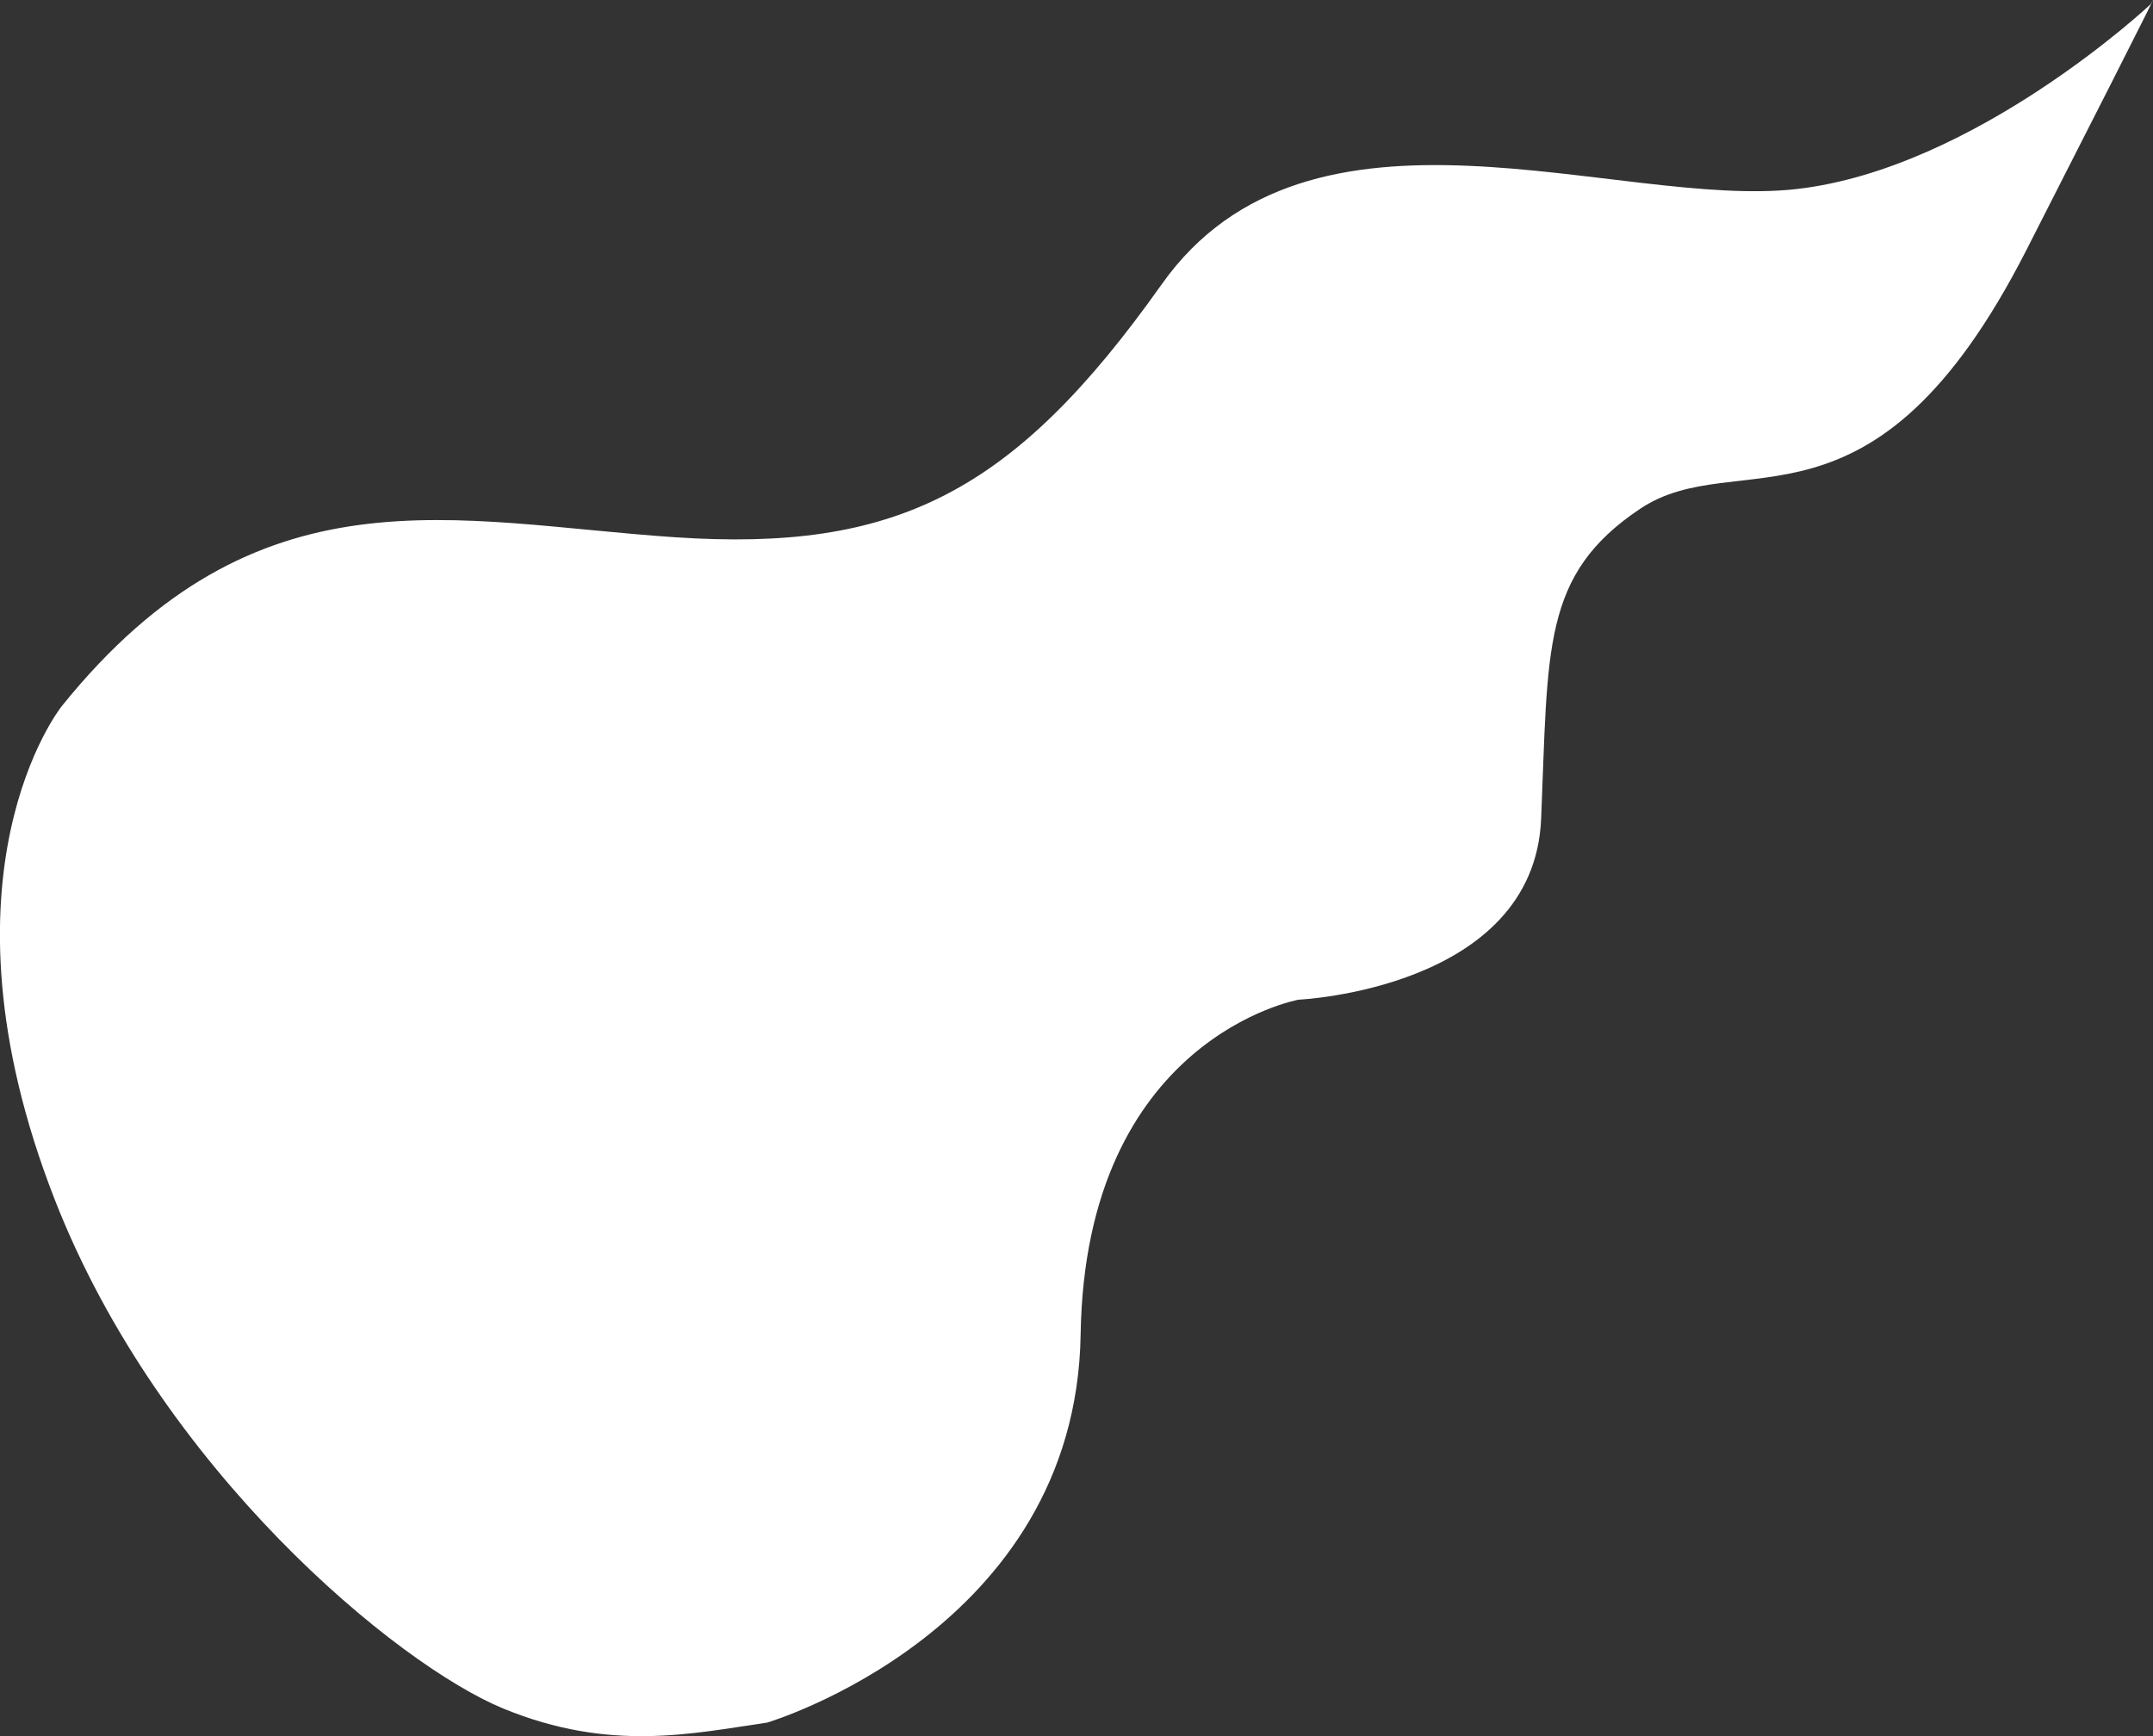 <svg viewBox="0 0 930.42 750.33" xmlns="http://www.w3.org/2000/svg">
	<rect x="0" y="0" width="930.42" height="750.33" fill="#333333" stroke="none"/>
	<defs>
		<style>.cls-1{fill:#fff;}</style>
	</defs>
	<g data-name="Layer 2" id="Layer_2">
		<g data-name="Lager 1" id="Lager_1">
			<path class="cls-1" style="transform-origin: right top;" d="M331.55,744.49S465,704.87,467,576.71s94.18-144.65,94.18-144.65S662.89,427.45,666,353.93s.18-105.51,42.73-134,100.42,18.77,167-111.9S929.42,1.82,929.42,1.82s-75.66,71.09-153,79.88S566.12,32.37,502,122.92,386.83,238.59,291.61,232.19s-180.37-32.11-265,73.11c0,0-57.92,72.4-2.95,213.16,45.45,116.38,147.88,201.09,193.93,220S299.07,749.22,331.55,744.49Z"></path>
		</g>
	</g>
</svg>